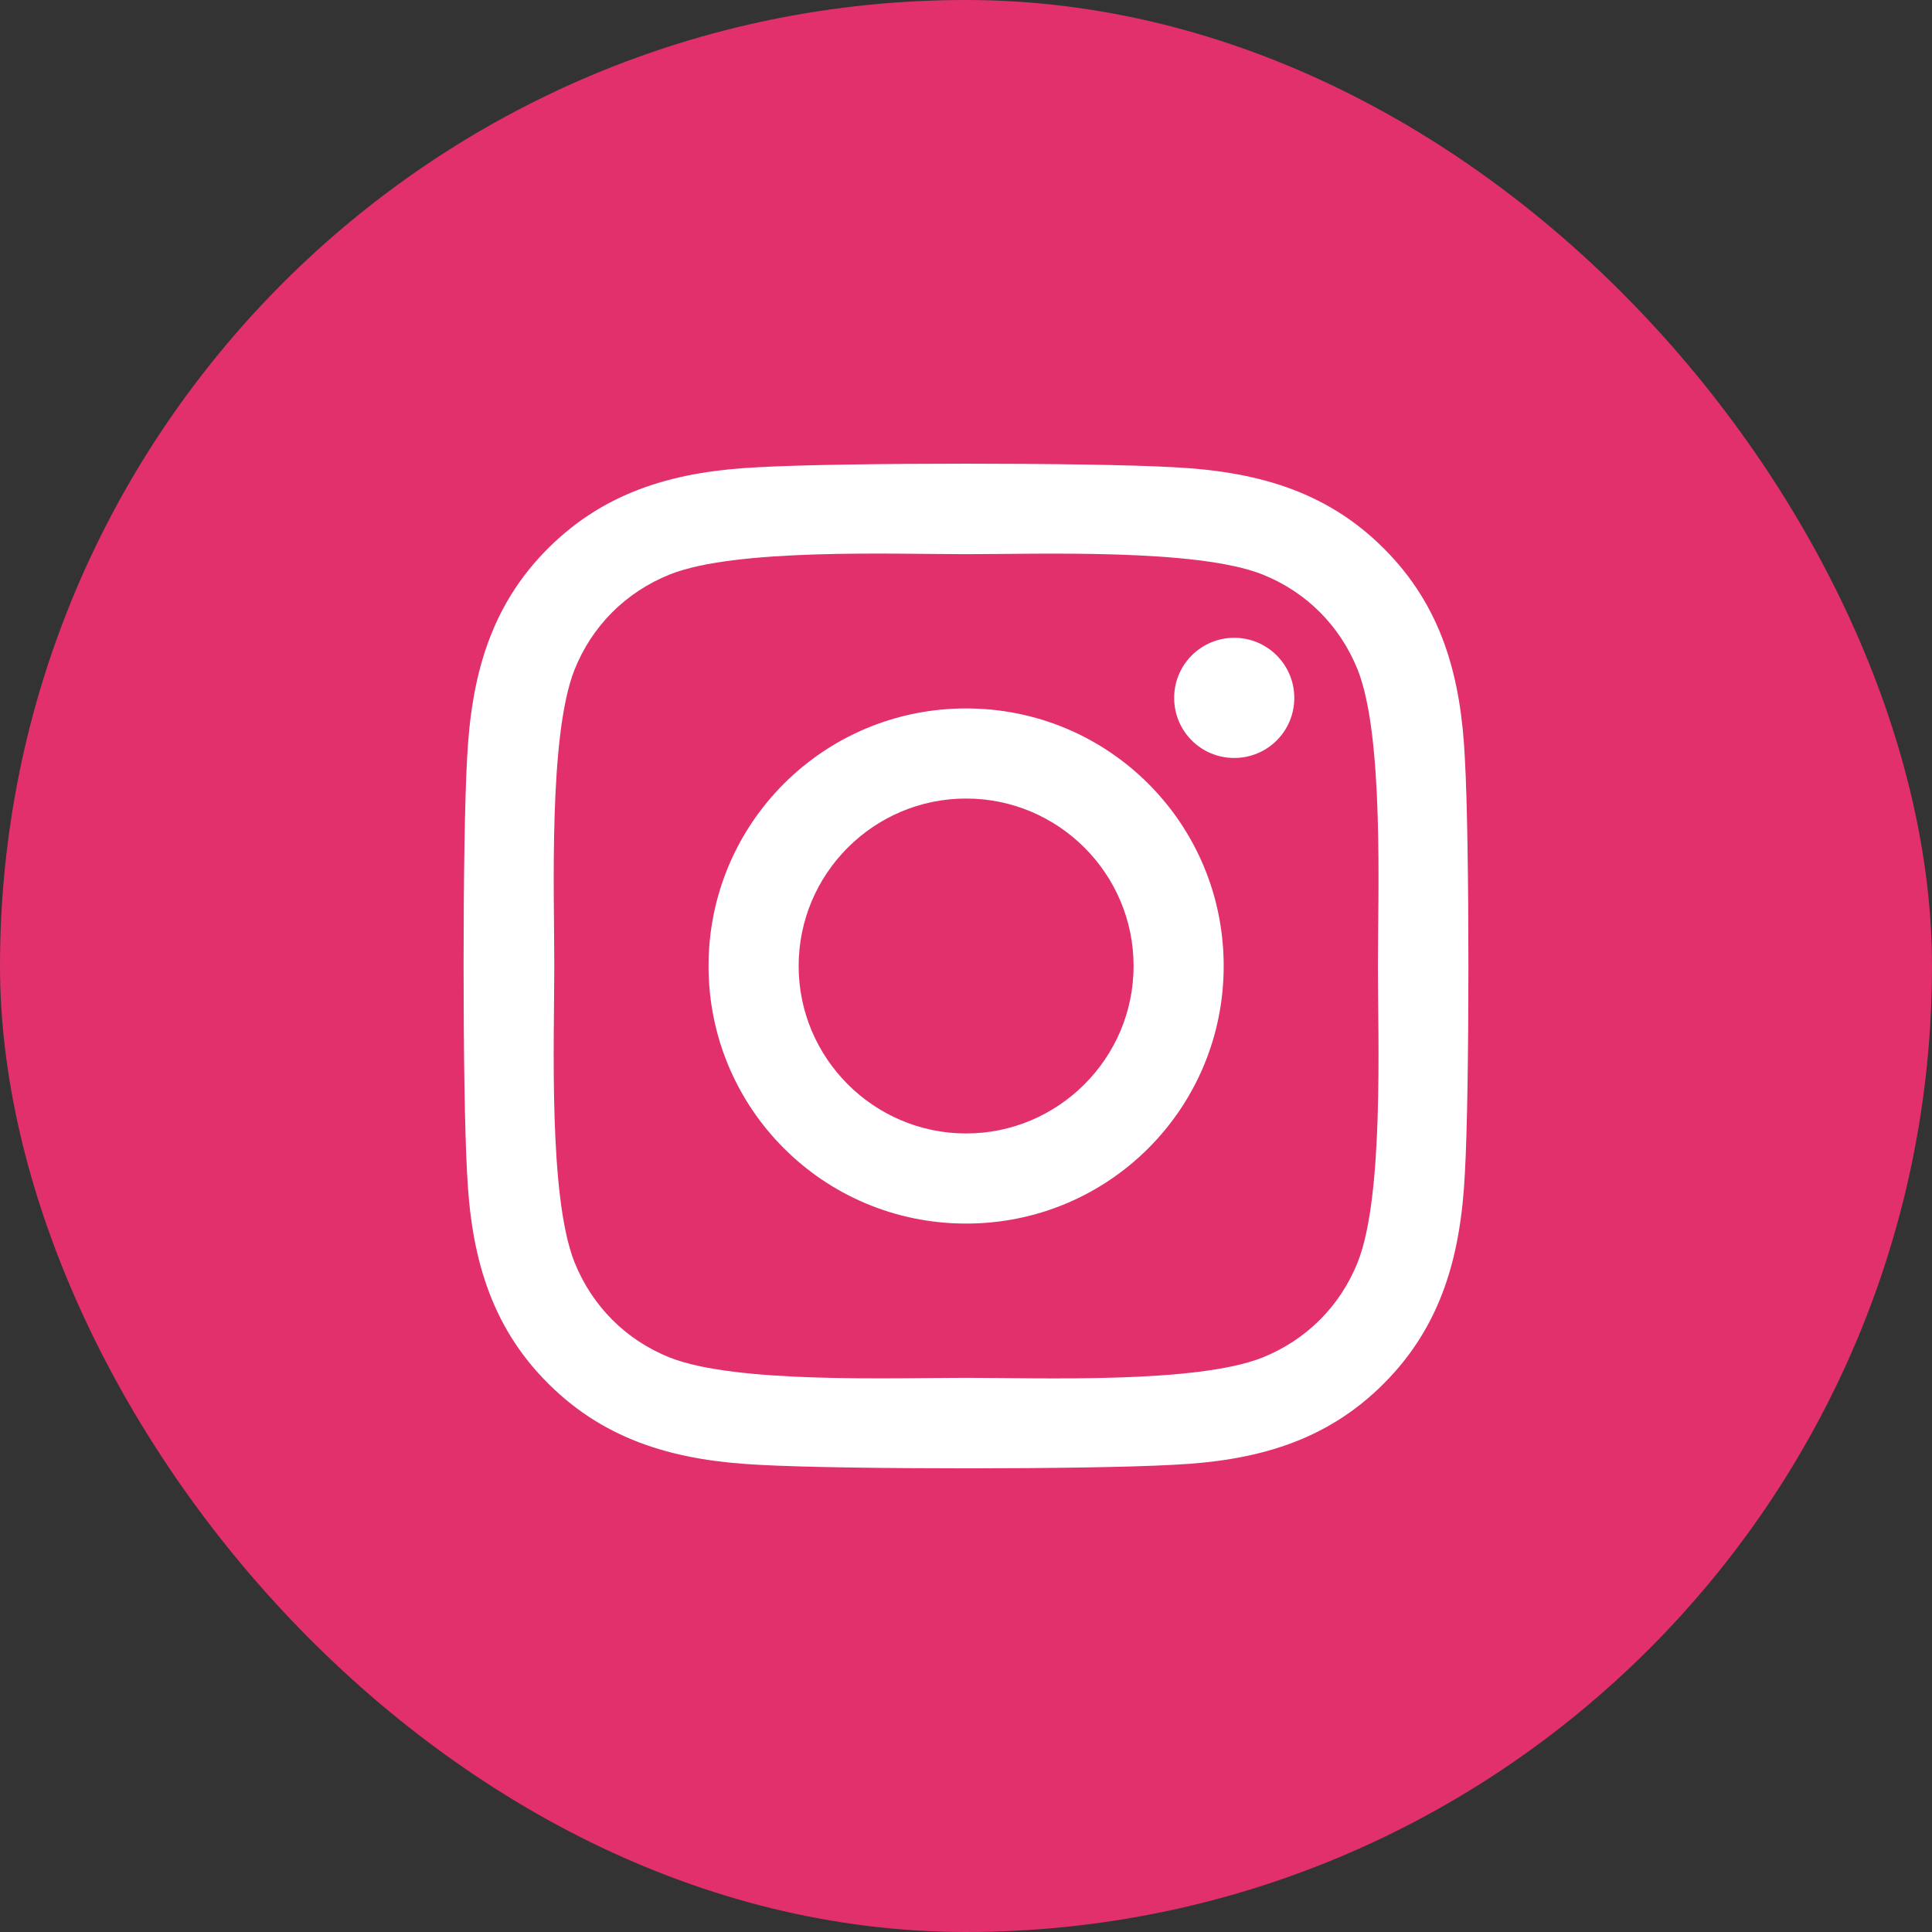 <svg width="50" height="50" viewBox="0 0 50 50" fill="none" xmlns="http://www.w3.org/2000/svg">
<rect x="0" y="0" width="50" height="50" fill="#333333" stroke="none"/>
<rect width="50" height="50" rx="25" fill="#E1306C"/>
<path d="M25.003 18.334C21.313 18.334 18.337 21.31 18.337 25C18.337 28.69 21.313 31.666 25.003 31.666C28.693 31.666 31.669 28.69 31.669 25C31.669 21.31 28.693 18.334 25.003 18.334ZM25.003 29.334C22.618 29.334 20.669 27.39 20.669 25C20.669 22.61 22.613 20.666 25.003 20.666C27.393 20.666 29.337 22.61 29.337 25C29.337 27.39 27.387 29.334 25.003 29.334ZM33.496 18.061C33.496 18.926 32.8 19.616 31.942 19.616C31.077 19.616 30.387 18.92 30.387 18.061C30.387 17.203 31.083 16.506 31.942 16.506C32.8 16.506 33.496 17.203 33.496 18.061ZM37.911 19.639C37.813 17.556 37.337 15.712 35.811 14.192C34.291 12.671 32.446 12.196 30.364 12.091C28.217 11.97 21.783 11.97 19.636 12.091C17.559 12.19 15.714 12.666 14.189 14.186C12.663 15.706 12.193 17.551 12.088 19.634C11.967 21.78 11.967 28.214 12.088 30.361C12.187 32.444 12.663 34.288 14.189 35.808C15.714 37.328 17.554 37.804 19.636 37.909C21.783 38.031 28.217 38.031 30.364 37.909C32.446 37.81 34.291 37.334 35.811 35.808C37.331 34.288 37.807 32.444 37.911 30.361C38.033 28.214 38.033 21.786 37.911 19.639ZM35.138 32.664C34.686 33.801 33.81 34.677 32.667 35.135C30.955 35.814 26.894 35.658 25.003 35.658C23.111 35.658 19.045 35.808 17.339 35.135C16.202 34.683 15.326 33.807 14.867 32.664C14.189 30.953 14.345 26.891 14.345 25C14.345 23.109 14.194 19.042 14.867 17.336C15.32 16.199 16.196 15.323 17.339 14.865C19.05 14.186 23.111 14.342 25.003 14.342C26.894 14.342 30.961 14.192 32.667 14.865C33.804 15.317 34.68 16.193 35.138 17.336C35.817 19.047 35.66 23.109 35.66 25C35.66 26.891 35.817 30.958 35.138 32.664Z" fill="white"/>
</svg>
